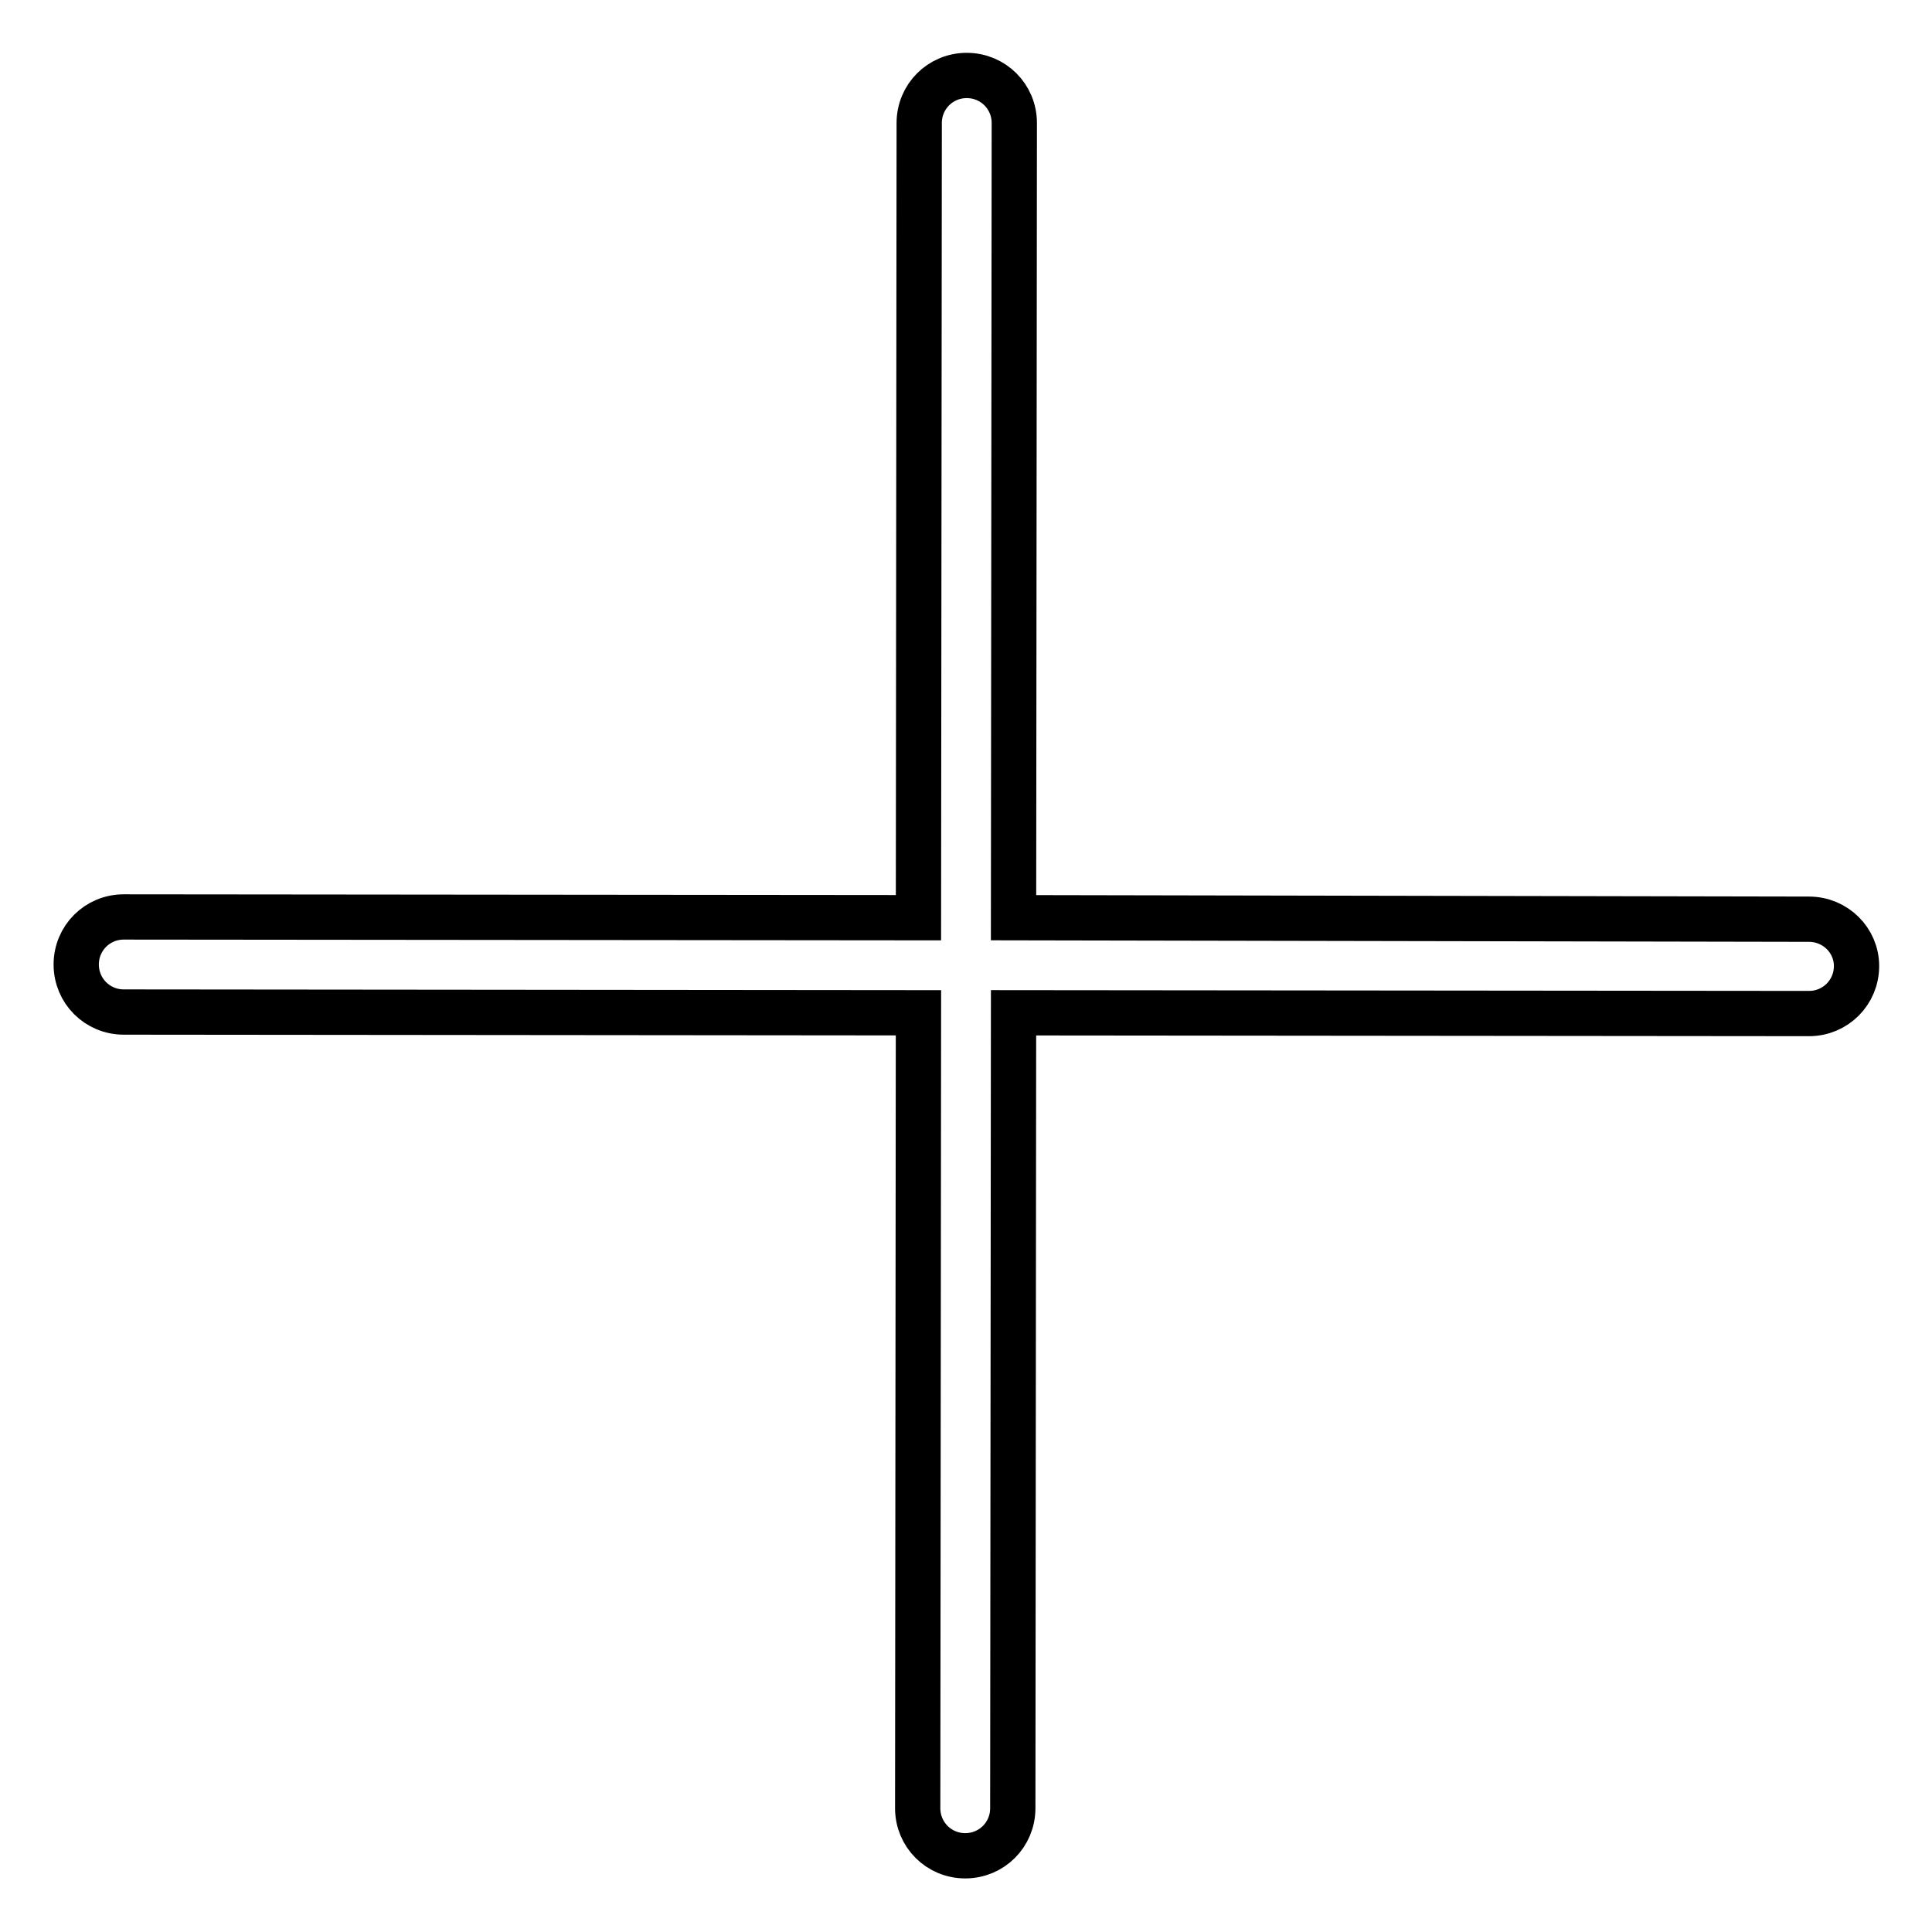 <?xml version="1.0" encoding="utf-8"?>
<!-- Svg Vector Icons : http://www.onlinewebfonts.com/icon -->
<!DOCTYPE svg PUBLIC "-//W3C//DTD SVG 1.1//EN" "http://www.w3.org/Graphics/SVG/1.1/DTD/svg11.dtd">
<svg version="1.1" xmlns="http://www.w3.org/2000/svg" xmlns:xlink="http://www.w3.org/1999/xlink" x="0px" y="0px" viewBox="0 0 256 256" enable-background="new 0 0 256 256" xml:space="preserve">
<g> <path stroke-width="6" fill-opacity="0" stroke="#000000"  d="M239.7,121.8l-105.4-0.2l0.1-105.3c0-3.5-2.8-6.3-6.3-6.3c-3.5,0-6.3,2.8-6.3,6.3l-0.1,105.3l-105.3-0.1 c-3.5,0-6.3,2.8-6.3,6.3c0,3.5,2.8,6.3,6.3,6.3l105.3,0.1l-0.1,105.4c0,3.5,2.8,6.3,6.3,6.3c3.5,0,6.3-2.8,6.3-6.3l0.1-105.4 l105.4,0.1c3.5,0,6.3-2.8,6.3-6.3C246,124.6,243.2,121.8,239.7,121.8L239.7,121.8z"/></g>
</svg>